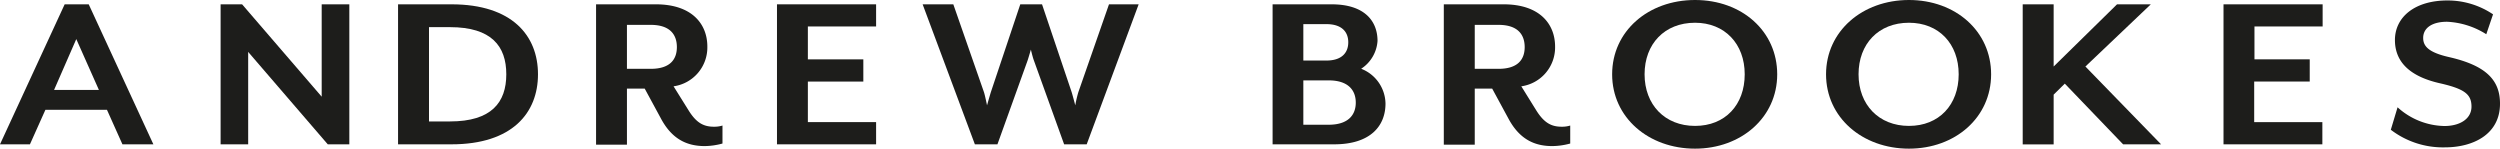 <svg id="Layer_2" data-name="Layer 2" xmlns="http://www.w3.org/2000/svg" width="370" height="22" viewBox="0 0 370 22">
  <g id="Layer_1" data-name="Layer 1">
    <path id="Path_942" data-name="Path 942" d="M18.12,21.36l-2.29-5.109H6.72L4.43,21.36H0L9.57.64h3.56L22.7,21.36ZM11.29,5.785,8,13.315h6.64Z" transform="translate(0 0)" fill="#1d1d1b"/>
    <path id="Path_943" data-name="Path 943" d="M48.51,21.36,36.73,7.682V21.36H32.65V.64h3.18L47.61,14.309V.64H51.7V21.36Z" transform="translate(0 0)" fill="#1d1d1b"/>
    <path id="Path_944" data-name="Path 944" d="M71.74,21.36H63.83V.64h7.91c9,0,12.8,4.658,12.8,10.355S80.75,21.36,71.74,21.36ZM71.52,4.018H68.41V17.973h3.11c6.15,0,8.33-2.826,8.33-6.977S77.67,4.018,71.52,4.018Z" transform="translate(-4.918 0)" fill="#1d1d1b"/>
    <path id="Path_945" data-name="Path 945" d="M111.63,21.62c-2.7,0-4.88-1.069-6.49-4.082l-2.4-4.423h-2.63v8.292H95.54V.64h8.85c5.33,0,7.62,2.9,7.62,6.256a5.808,5.808,0,0,1-5,5.878l2.22,3.557c1.12,1.8,2.17,2.423,3.75,2.423a4.024,4.024,0,0,0,1.27-.175v2.663A10.366,10.366,0,0,1,111.63,21.62ZM100.11,10.186h3.53c2.85,0,3.86-1.391,3.86-3.216s-1-3.289-3.86-3.289h-3.53Z" transform="translate(-7.323)" fill="#1d1d1b"/>
    <path id="Path_946" data-name="Path 946" d="M124.43,21.36V.64H139.1V3.917H129V8.786h8.21v3.286H129v6h10.1V21.36Z" transform="translate(-9.437 0)" fill="#1d1d1b"/>
    <path id="Path_947" data-name="Path 947" d="M172.61,21.36h-3.34l-4.47-12.4c-.19-.488-.45-1.62-.45-1.62s-.34,1.169-.49,1.62l-4.46,12.4h-3.34L148.33.64h4.54l4.54,13.016c.15.451.45,1.933.45,1.933s.41-1.445.56-1.933L162.78.64H166l4.39,13.016c.15.488.53,1.933.53,1.933a16.987,16.987,0,0,1,.45-1.933L175.91.64h4.39Z" transform="translate(-11.779 0)" fill="#1d1d1b"/>
    <path id="Path_948" data-name="Path 948" d="M213,21.36h-9.11V.64h8.74c4.84,0,6.79,2.448,6.79,5.422A5.339,5.339,0,0,1,217,10.176a5.629,5.629,0,0,1,3.6,5.145C220.6,18.626,218.39,21.36,213,21.36Zm-4.56-12.4h3.42c2.29,0,3.23-1.178,3.23-2.7s-.94-2.688-3.23-2.688h-3.42ZM212.2,11.9h-3.76V18.46h3.76c2.85,0,4-1.418,4-3.277s-1.15-3.286-4-3.286Z" transform="translate(-15.546 0)" fill="#1d1d1b"/>
    <path id="Path_949" data-name="Path 949" d="M247.47,21.62c-2.7,0-4.88-1.069-6.49-4.082l-2.4-4.423H236v8.292h-4.58V.64h8.86c5.32,0,7.61,2.9,7.61,6.256a5.808,5.808,0,0,1-5,5.878l2.21,3.557c1.13,1.8,2.18,2.423,3.76,2.423a4.024,4.024,0,0,0,1.27-.175v2.663A10.433,10.433,0,0,1,247.47,21.62ZM236,10.186h3.53c2.85,0,3.86-1.391,3.86-3.216s-1-3.289-3.86-3.289H236Z" transform="translate(-17.737)" fill="#1d1d1b"/>
    <path id="Path_950" data-name="Path 950" d="M271,22c-6.9,0-12.27-4.624-12.27-11S264.06,0,271,0s12.16,4.624,12.16,11S277.83,22,271,22Zm0-18.634c-4.5,0-7.47,3.126-7.47,7.629s3,7.639,7.47,7.639,7.35-3.126,7.35-7.639S275.39,3.366,271,3.366Z" transform="translate(-20.133)" fill="#1d1d1b"/>
    <path id="Path_951" data-name="Path 951" d="M305.33,22c-6.9,0-12.27-4.624-12.27-11s5.37-11,12.27-11,12.16,4.624,12.16,11S312.2,22,305.33,22Zm0-18.634c-4.5,0-7.46,3.126-7.46,7.629s3,7.639,7.46,7.639,7.36-3.126,7.36-7.639-2.93-7.629-7.36-7.629Z" transform="translate(-22.805)" fill="#1d1d1b"/>
    <path id="Path_952" data-name="Path 952" d="M343.38,21.361l-8.63-8.984-1.65,1.629V21.37h-4.58V.64h4.58V9.845L342.48.64h5L337.8,9.845,349,21.361Z" transform="translate(-29.16 0)" fill="#1d1d1b"/>
    <path id="Path_953" data-name="Path 953" d="M358.24,21.36V.64h14.67V3.917H362.82V8.786H371v3.286h-8.22v6h10.09V21.36Z" transform="translate(-29.16 0)" fill="#1d1d1b"/>
    <path id="Path_954" data-name="Path 954" d="M391,21.81a12.689,12.689,0,0,1-8-2.606l1-3.326a10.577,10.577,0,0,0,6.94,2.772c2.25,0,4-1.035,4-2.873s-1.05-2.633-4.73-3.465c-4.72-1.081-6.6-3.4-6.6-6.384,0-3.391,2.93-5.858,7.77-5.858a12,12,0,0,1,6.75,2.051l-1,2.947a11.835,11.835,0,0,0-5.81-1.848c-2.22,0-3.53.924-3.53,2.393,0,1.22.79,2.153,3.87,2.846,5.25,1.21,7.5,3.261,7.5,6.865C399.18,19.87,395.2,21.81,391,21.81Z" transform="translate(-29.16)" fill="#1d1d1b"/>
  </g>
</svg>
